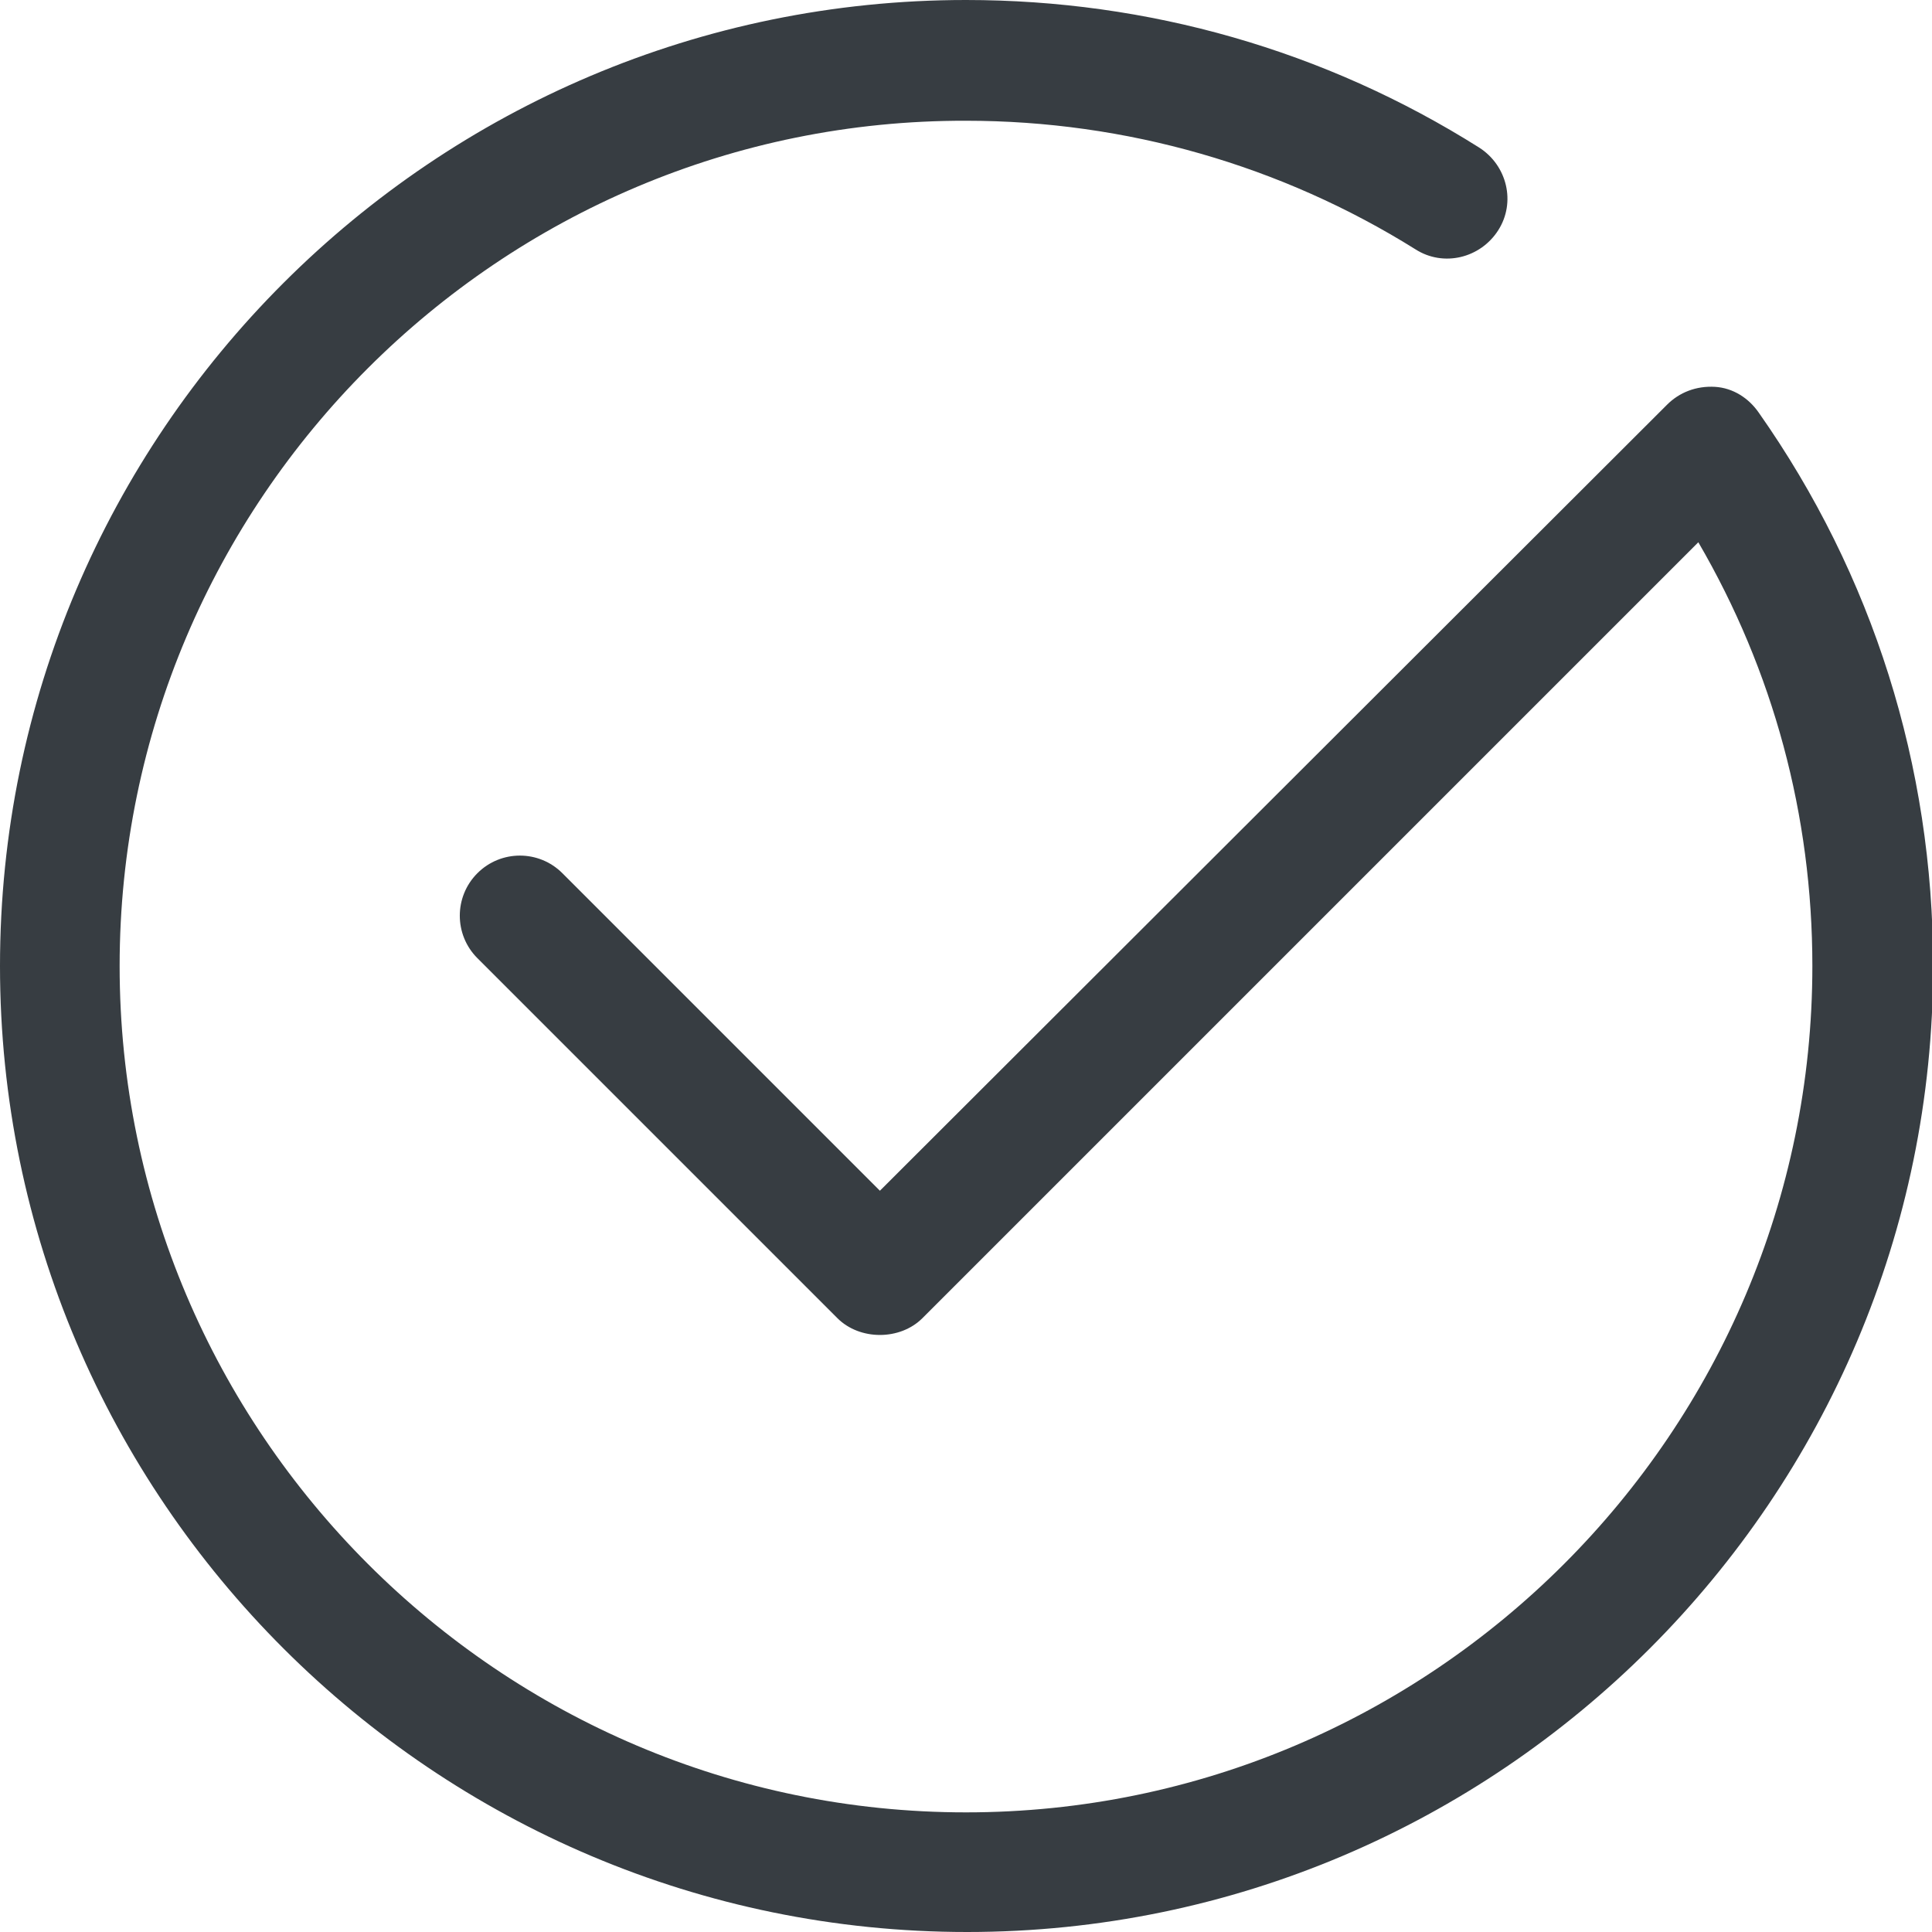 <?xml version="1.0" encoding="UTF-8"?>
<svg id="Layer_2" data-name="Layer 2" xmlns="http://www.w3.org/2000/svg" xmlns:xlink="http://www.w3.org/1999/xlink" viewBox="0 0 17.28 17.28">
  <defs>
    <style>
      .cls-1 {
        fill: none;
      }

      .cls-2 {
        clip-path: url(#clippath);
      }

      .cls-3 {
        fill: #373d42;
      }
    </style>
    <clipPath id="clippath">
      <rect class="cls-1" width="17.28" height="17.28"/>
    </clipPath>
  </defs>
  <g id="Layer_1-2" data-name="Layer 1">
    <g class="cls-2">
      <path class="cls-3" d="M15.73,3.69c1.02,1.45,1.56,3.16,1.56,4.95,0,4.76-3.88,8.64-8.64,8.64S0,13.41,0,8.64,3.88,0,8.64,0C10.27,0,11.85,.45,13.23,1.32c.25,.16,.33,.49,.17,.74-.16,.25-.49,.33-.74,.17-1.2-.75-2.59-1.15-4.02-1.15C4.47,1.07,1.07,4.47,1.07,8.64s3.4,7.57,7.57,7.57,7.57-3.4,7.57-7.57c0-1.35-.35-2.64-1.02-3.79l-6.94,6.94c-.2,.2-.56,.2-.76,0l-3.22-3.22c-.21-.21-.21-.55,0-.76,.21-.21,.55-.21,.76,0l2.84,2.84L14.91,3.62c.11-.11,.26-.17,.43-.16,.16,.01,.3,.1,.39,.23"/>
    </g>
  </g>
</svg>